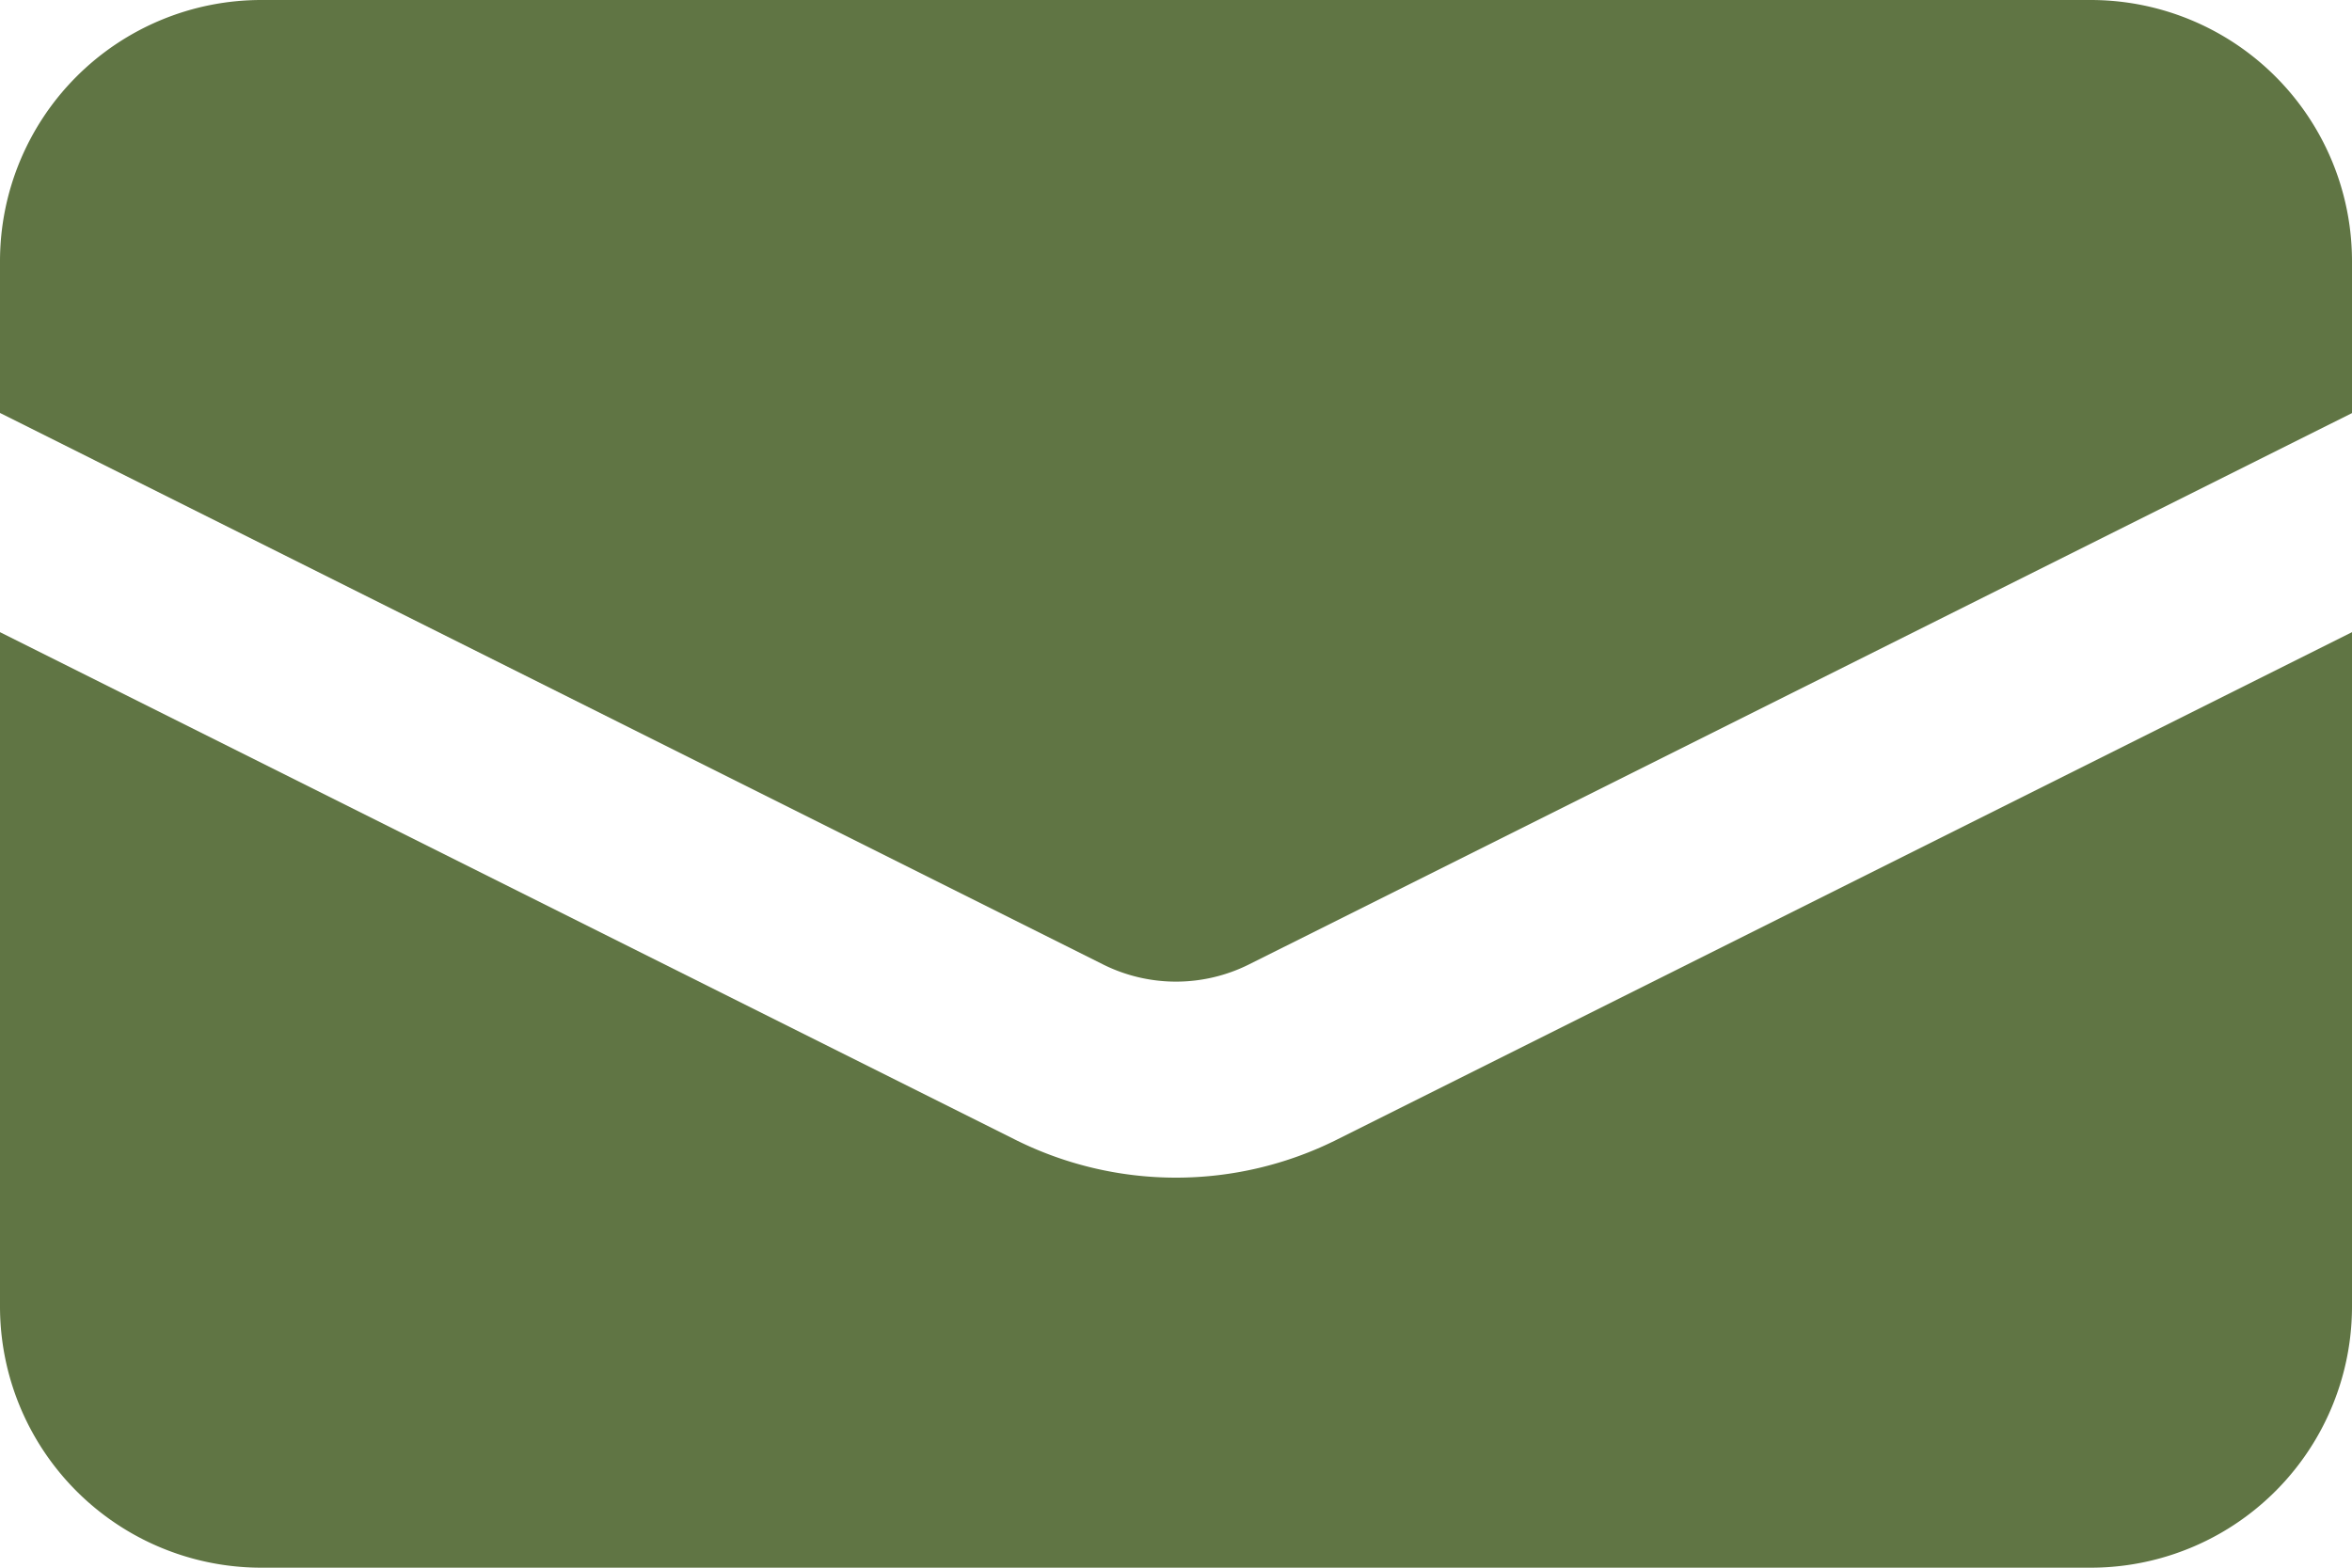 <svg xmlns="http://www.w3.org/2000/svg" width="18" height="12" viewBox="0 0 18 12"><g transform="translate(-1 -4)"><path d="M3,4A2,2,0,0,0,1,6V7.161l8.441,4.221a1.25,1.25,0,0,0,1.118,0L19,7.162V6a2,2,0,0,0-2-2Z" fill="#607544"/><path d="M19,8.839l-7.77,3.885a2.75,2.75,0,0,1-2.46,0L1,8.839V14a2,2,0,0,0,2,2H17a2,2,0,0,0,2-2Z" fill="#607544"/></g></svg>
